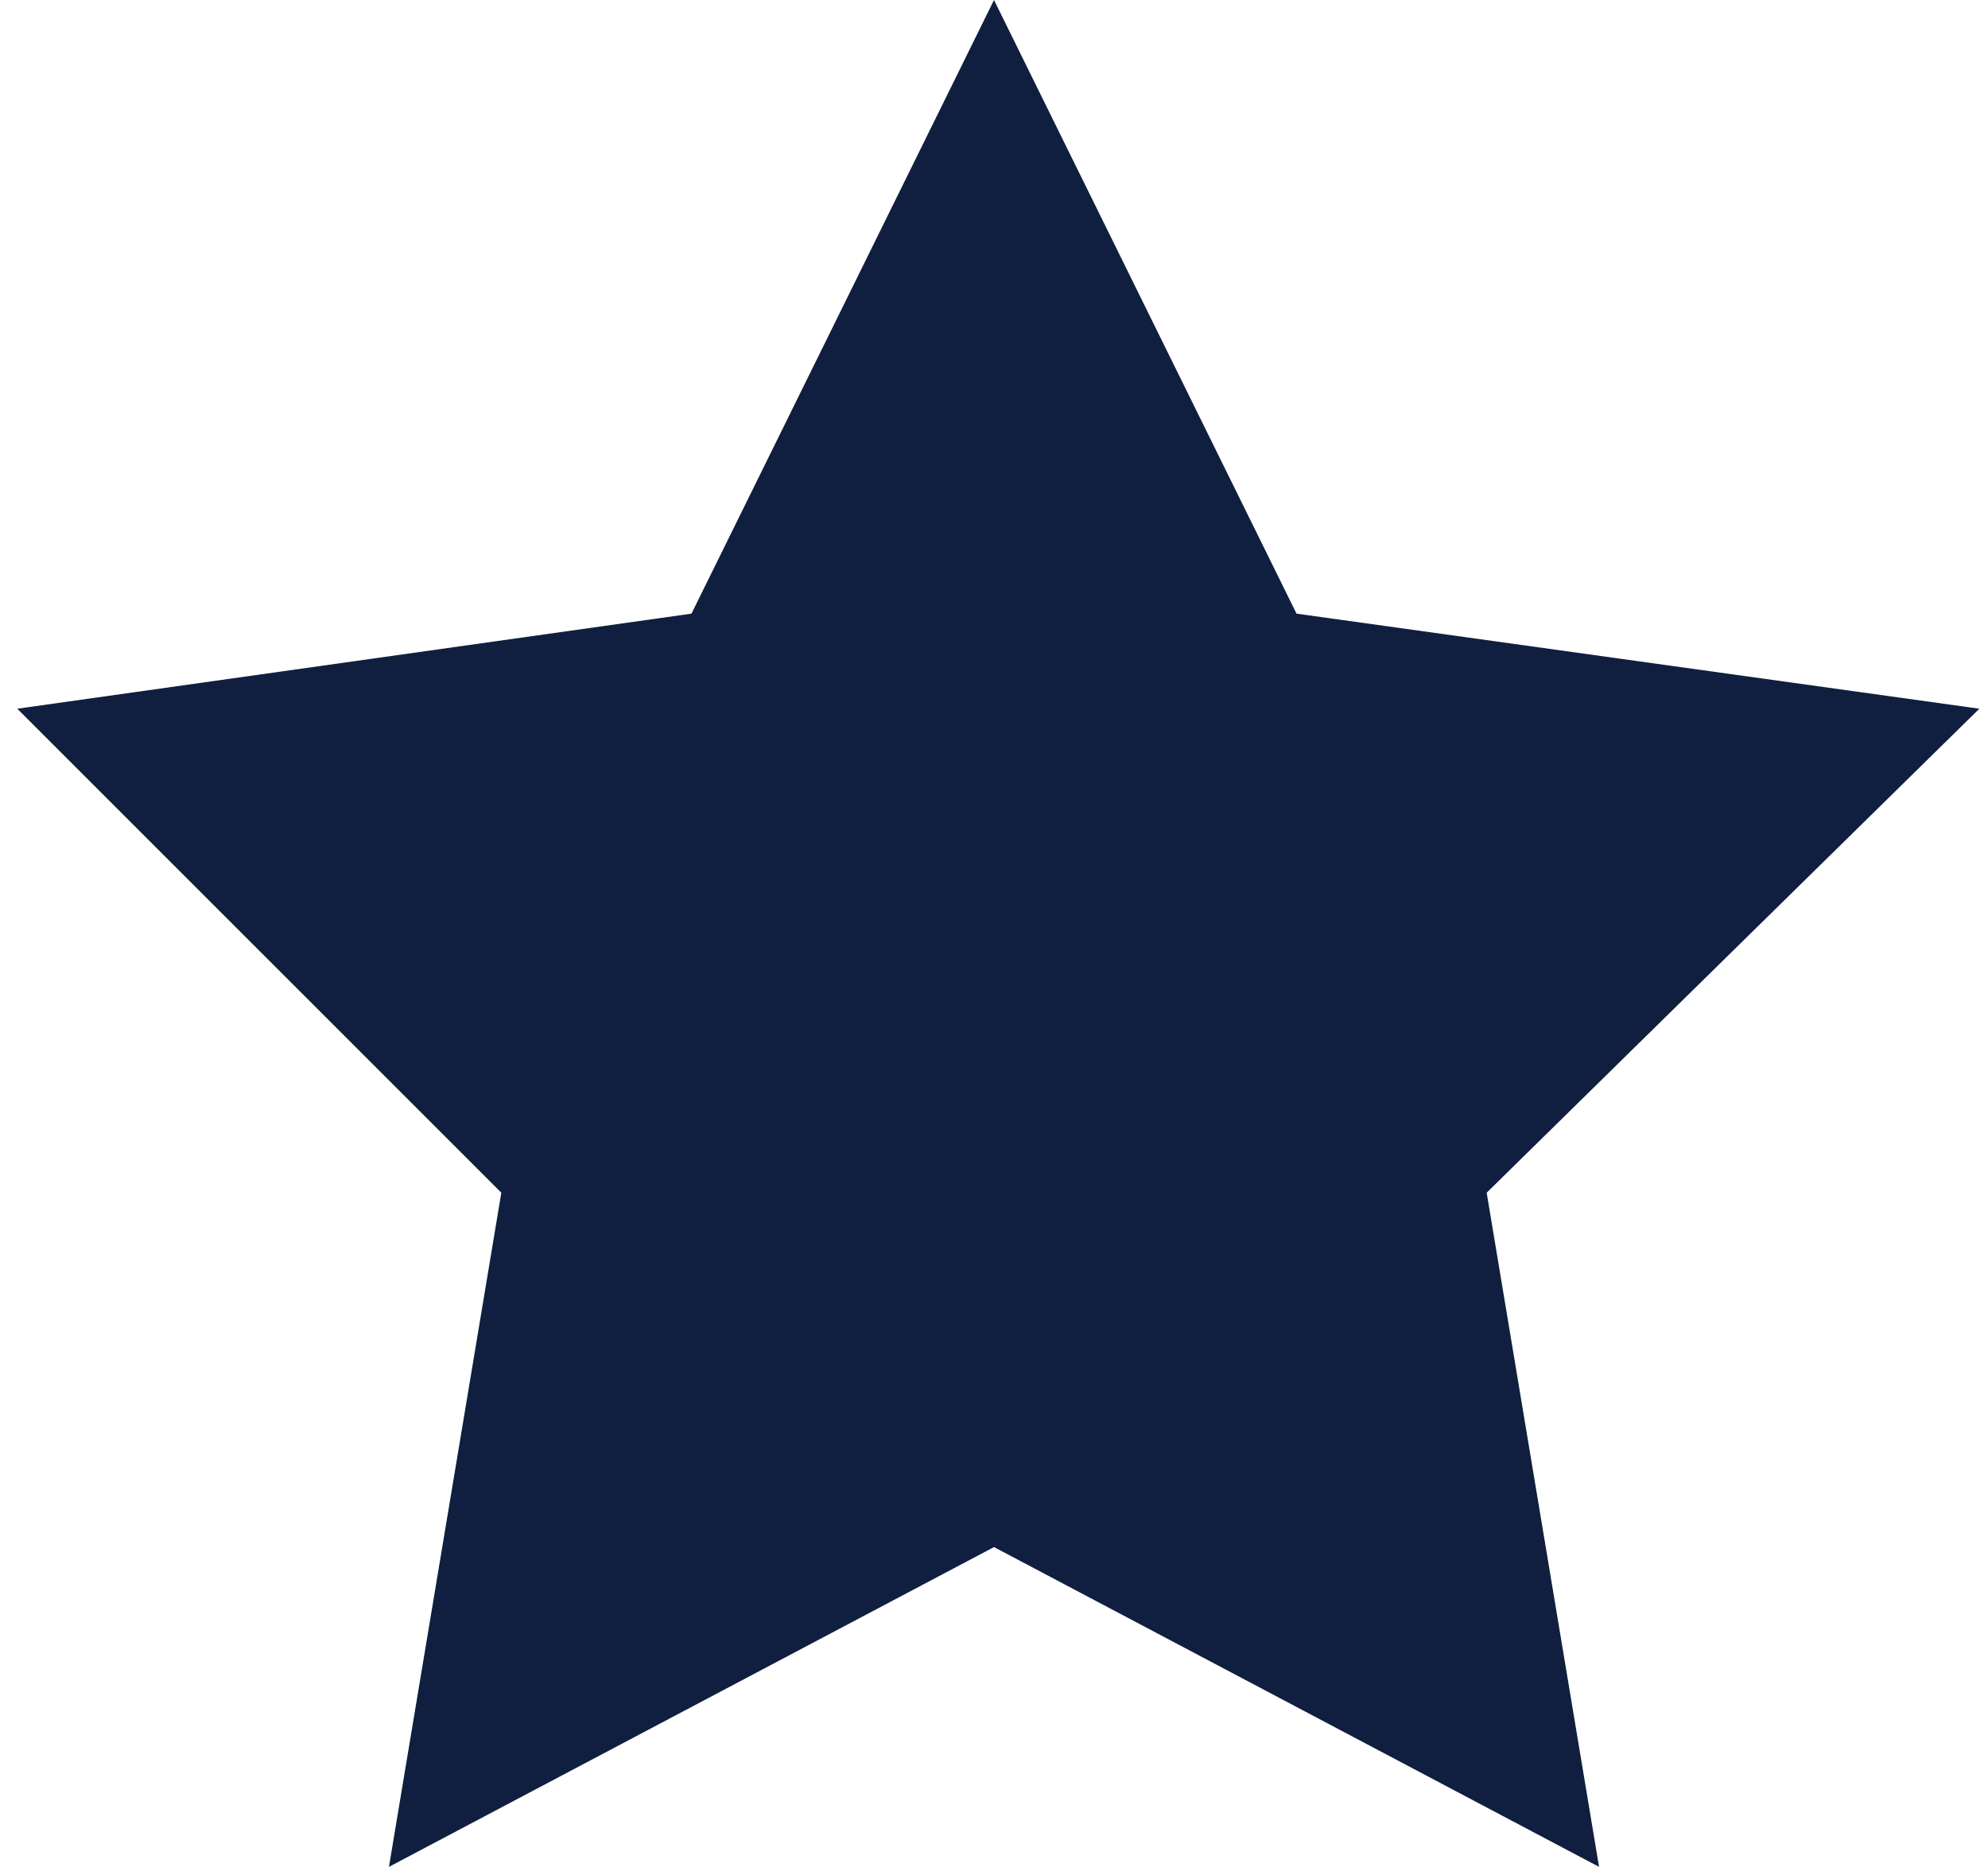 <?xml version="1.0" encoding="UTF-8"?>
<svg id="a" xmlns="http://www.w3.org/2000/svg" version="1.1" viewBox="0 0 23 21.6">
  <defs>
    <style>
      .cls-1 {
        fill: #101f3f;
        fill-rule: evenodd;
        stroke-width: 0px;
      }
    </style>
  </defs>
  <g id="b">
    <g id="c">
      <polygon id="d" class="cls-1" points="11.5 17.9 4.5 21.6 5.8 13.8 .2 8.2 8 7.1 11.5 0 15 7.1 22.9 8.2 17.2 13.8 18.5 21.6 11.5 17.9"/>
    </g>
  </g>
</svg>